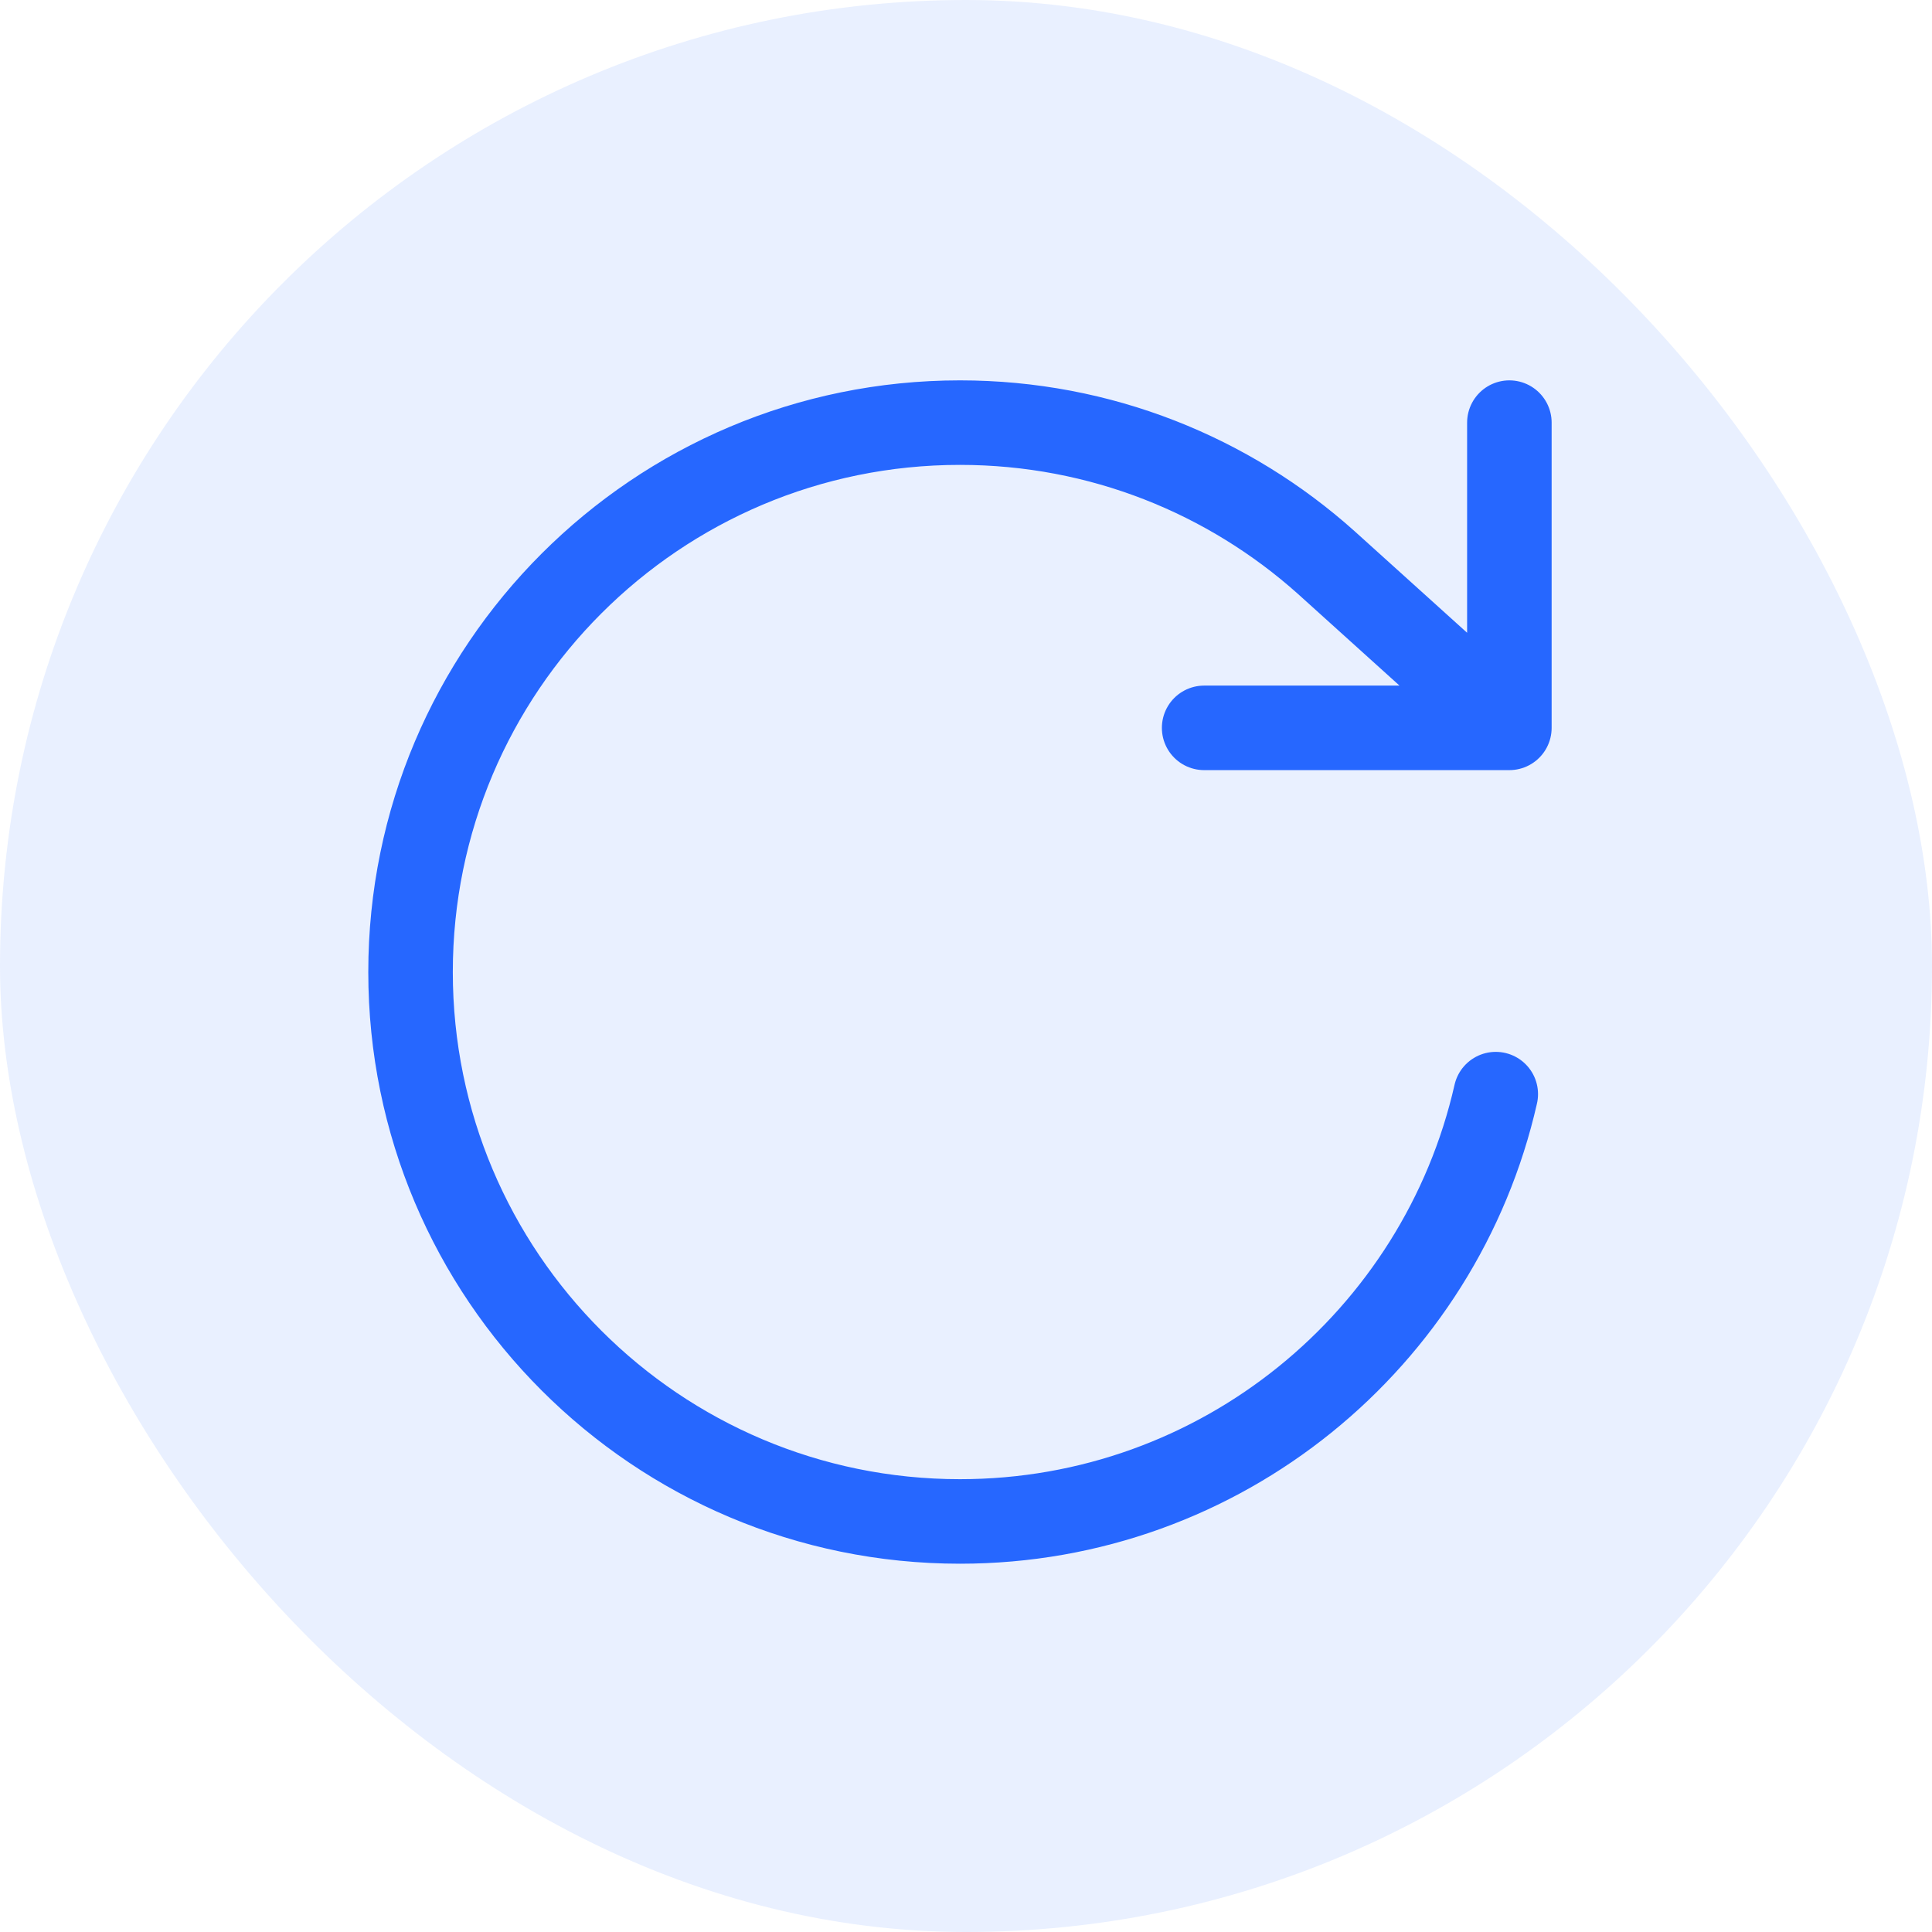 <svg width="160" height="160" viewBox="0 0 160 160" fill="none" xmlns="http://www.w3.org/2000/svg">
<rect width="160" height="160" rx="80" fill="#2667FF" fill-opacity="0.1"/>
<path d="M125 35V60.278M125 60.278H99.722M125 60.278L109.833 46.586C101.783 39.381 91.154 35 79.5 35C54.371 35 34 55.371 34 80.5C34 105.629 54.371 126 79.5 126C101.154 126 119.275 110.874 123.873 90.611" stroke="#2667FF" stroke-width="7" stroke-linecap="round" stroke-linejoin="round"/>
</svg>

